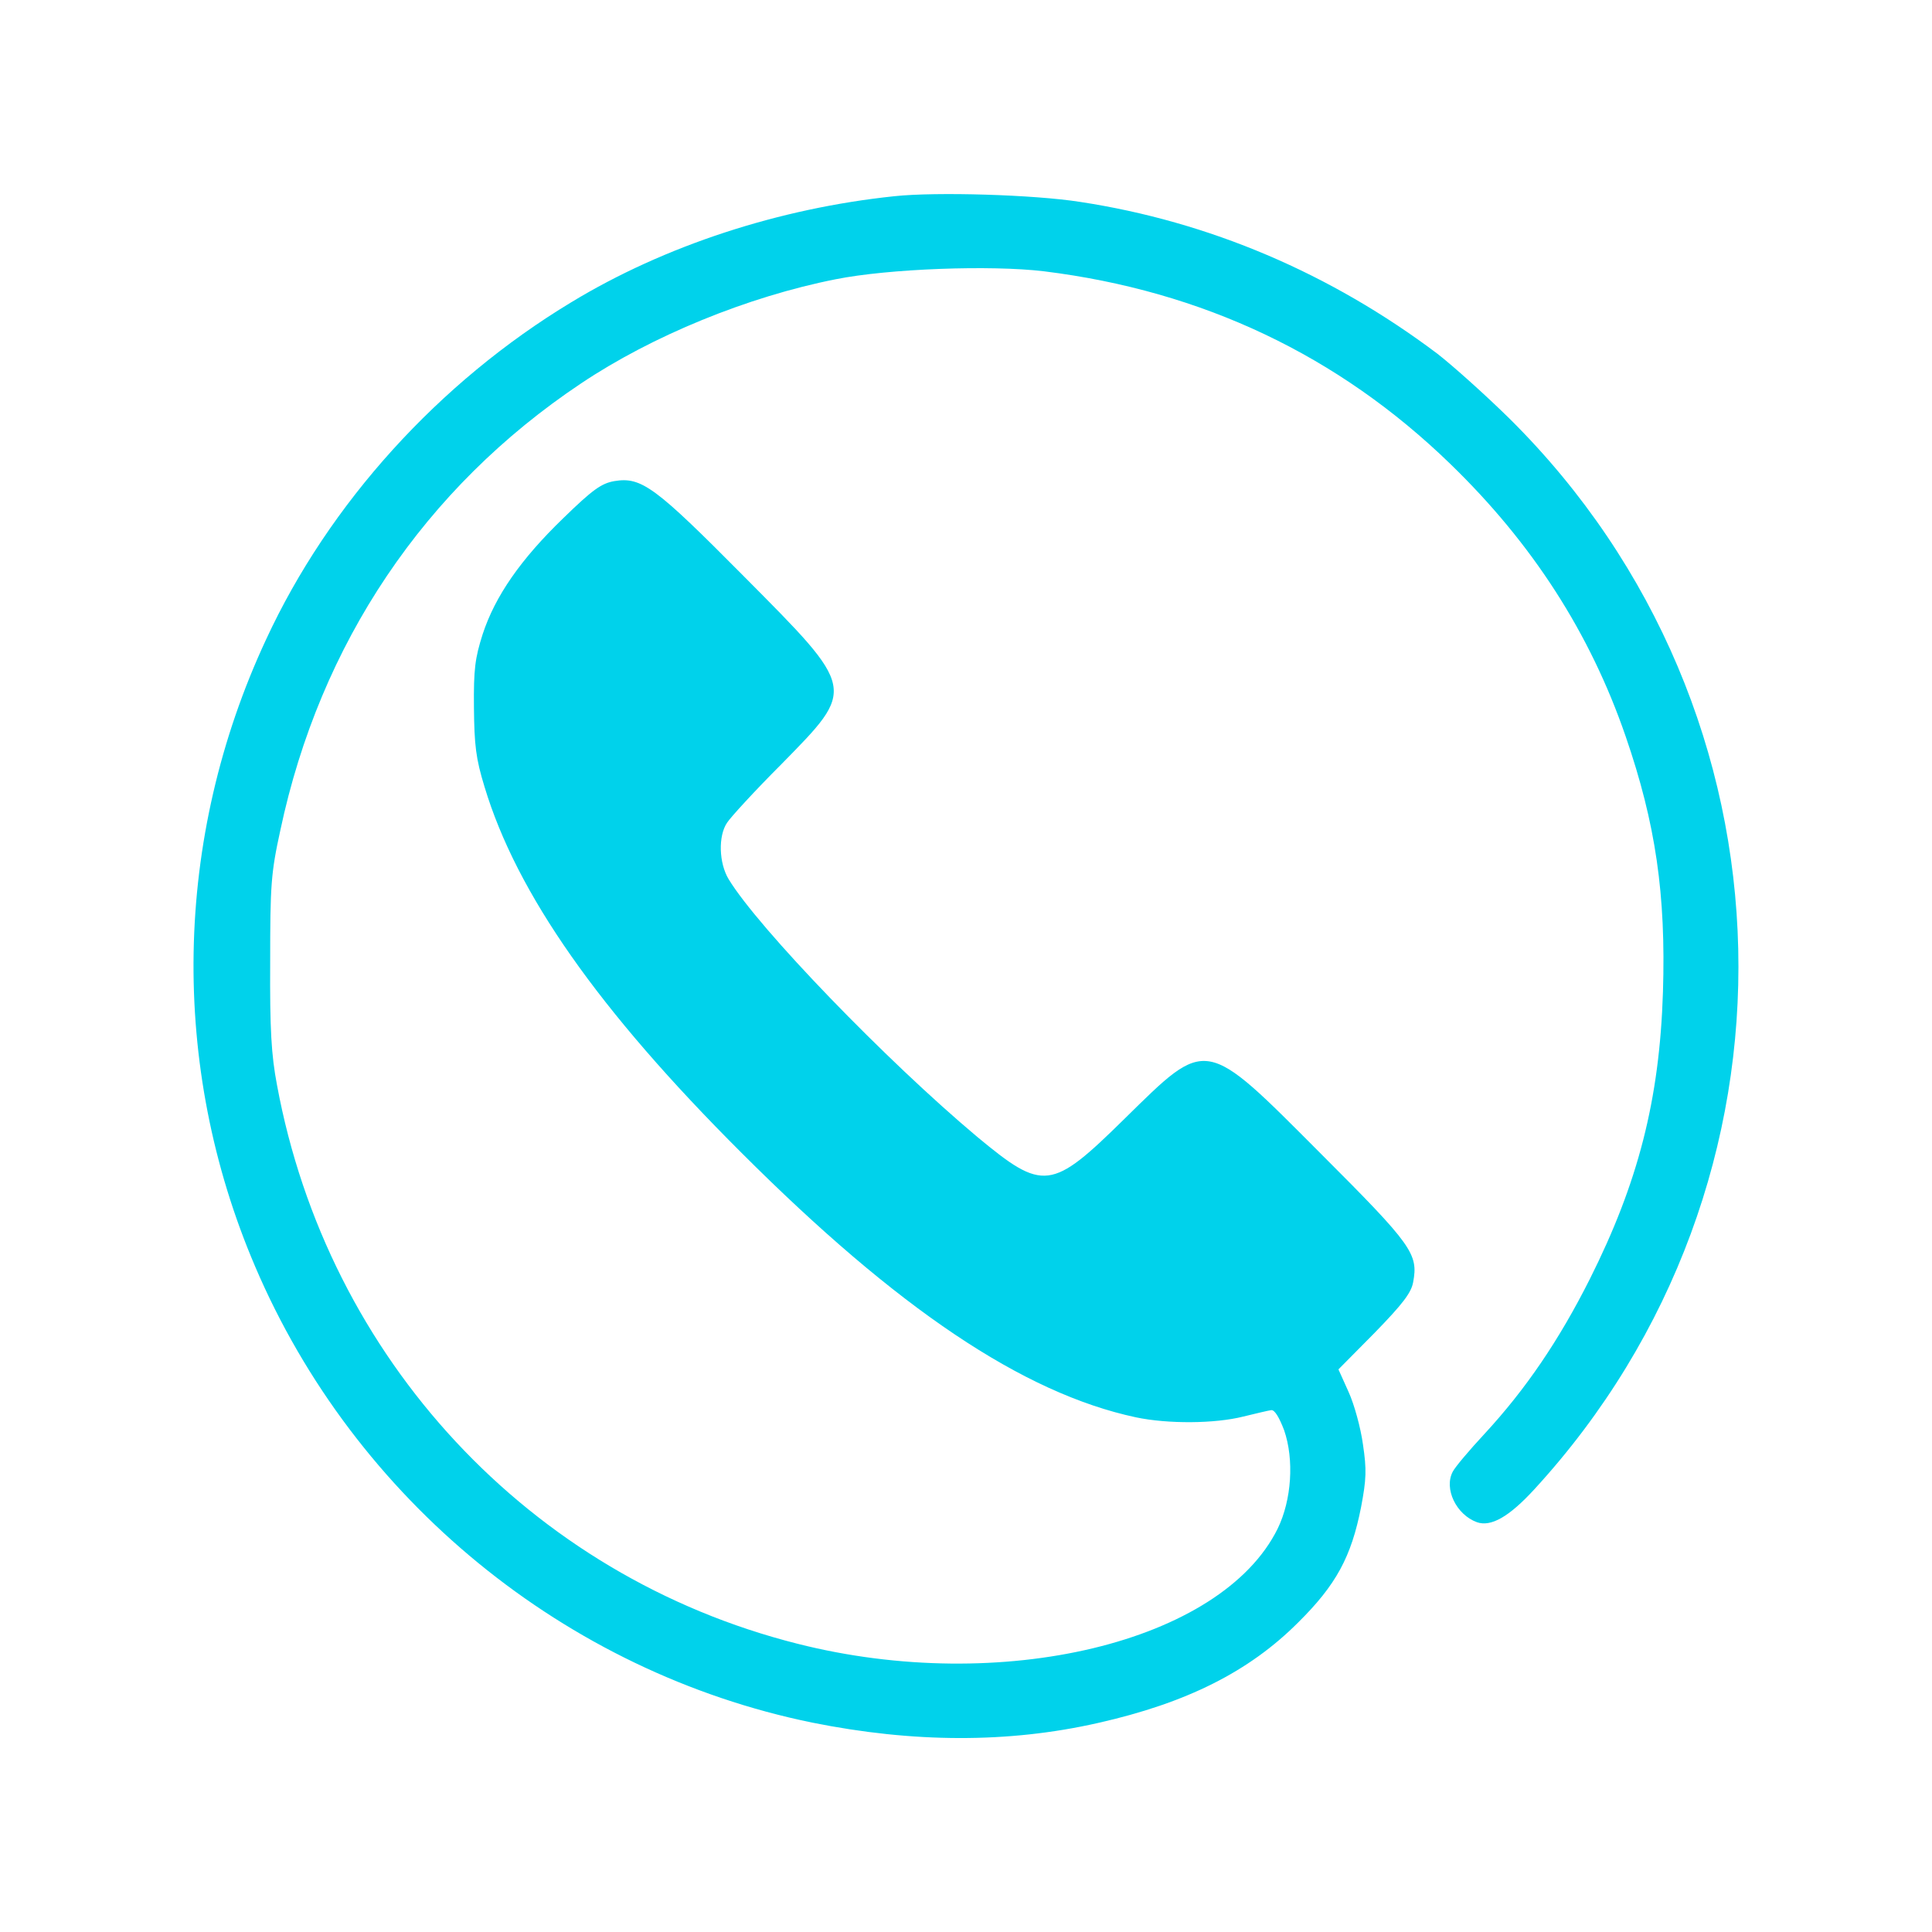 <svg xmlns="http://www.w3.org/2000/svg" version="1.0" width="512pt" height="512pt" viewBox="0 0 512 512" preserveAspectRatio="xMidYMid meet">

<g transform="translate(0,512) scale(0.1,-0.1)" fill="#00d2eb" stroke="none">
<path d="M2370 4600 c-305 -32 -609 -131 -856 -281 -351 -212 -642 -533 -809 -894 -246 -528 -256 -1130 -29 -1661 264 -619 822 -1075 1476 -1209 268 -54 520 -55 758 -1 235 53 400 136 530 266 101 100 141 174 167 306 14 74 15 99 5 166 -6 44 -23 106 -38 139 l-27 60 96 97 c74 76 97 106 102 134 14 75 -2 98 -244 340 -311 312 -300 310 -521 93 -194 -191 -215 -193 -390 -48 -241 202 -580 553 -659 683 -26 43 -28 115 -4 150 9 14 73 84 144 155 198 202 200 196 -100 498 -235 237 -271 264 -343 252 -34 -6 -57 -22 -135 -98 -113 -109 -181 -207 -214 -308 -20 -63 -24 -92 -23 -194 1 -100 5 -135 28 -210 85 -282 301 -591 681 -970 413 -413 746 -637 1045 -701 85 -18 210 -17 285 2 33 8 66 16 74 17 9 1 21 -19 34 -53 27 -78 20 -185 -17 -261 -149 -302 -733 -442 -1273 -305 -709 179 -1245 755 -1379 1481 -15 79 -19 147 -18 325 0 204 2 236 27 350 105 495 382 907 797 1184 188 126 442 230 675 276 140 28 411 38 552 21 420 -52 780 -223 1076 -510 218 -211 371 -449 465 -722 80 -232 107 -420 99 -678 -9 -286 -66 -506 -194 -761 -81 -161 -169 -291 -279 -410 -40 -43 -78 -88 -84 -100 -24 -45 9 -114 64 -134 37 -13 85 14 152 87 746 812 717 2062 -65 2837 -64 63 -150 140 -191 172 -284 214 -606 351 -948 403 -121 19 -380 27 -492 15z"/>
</g>
</svg>